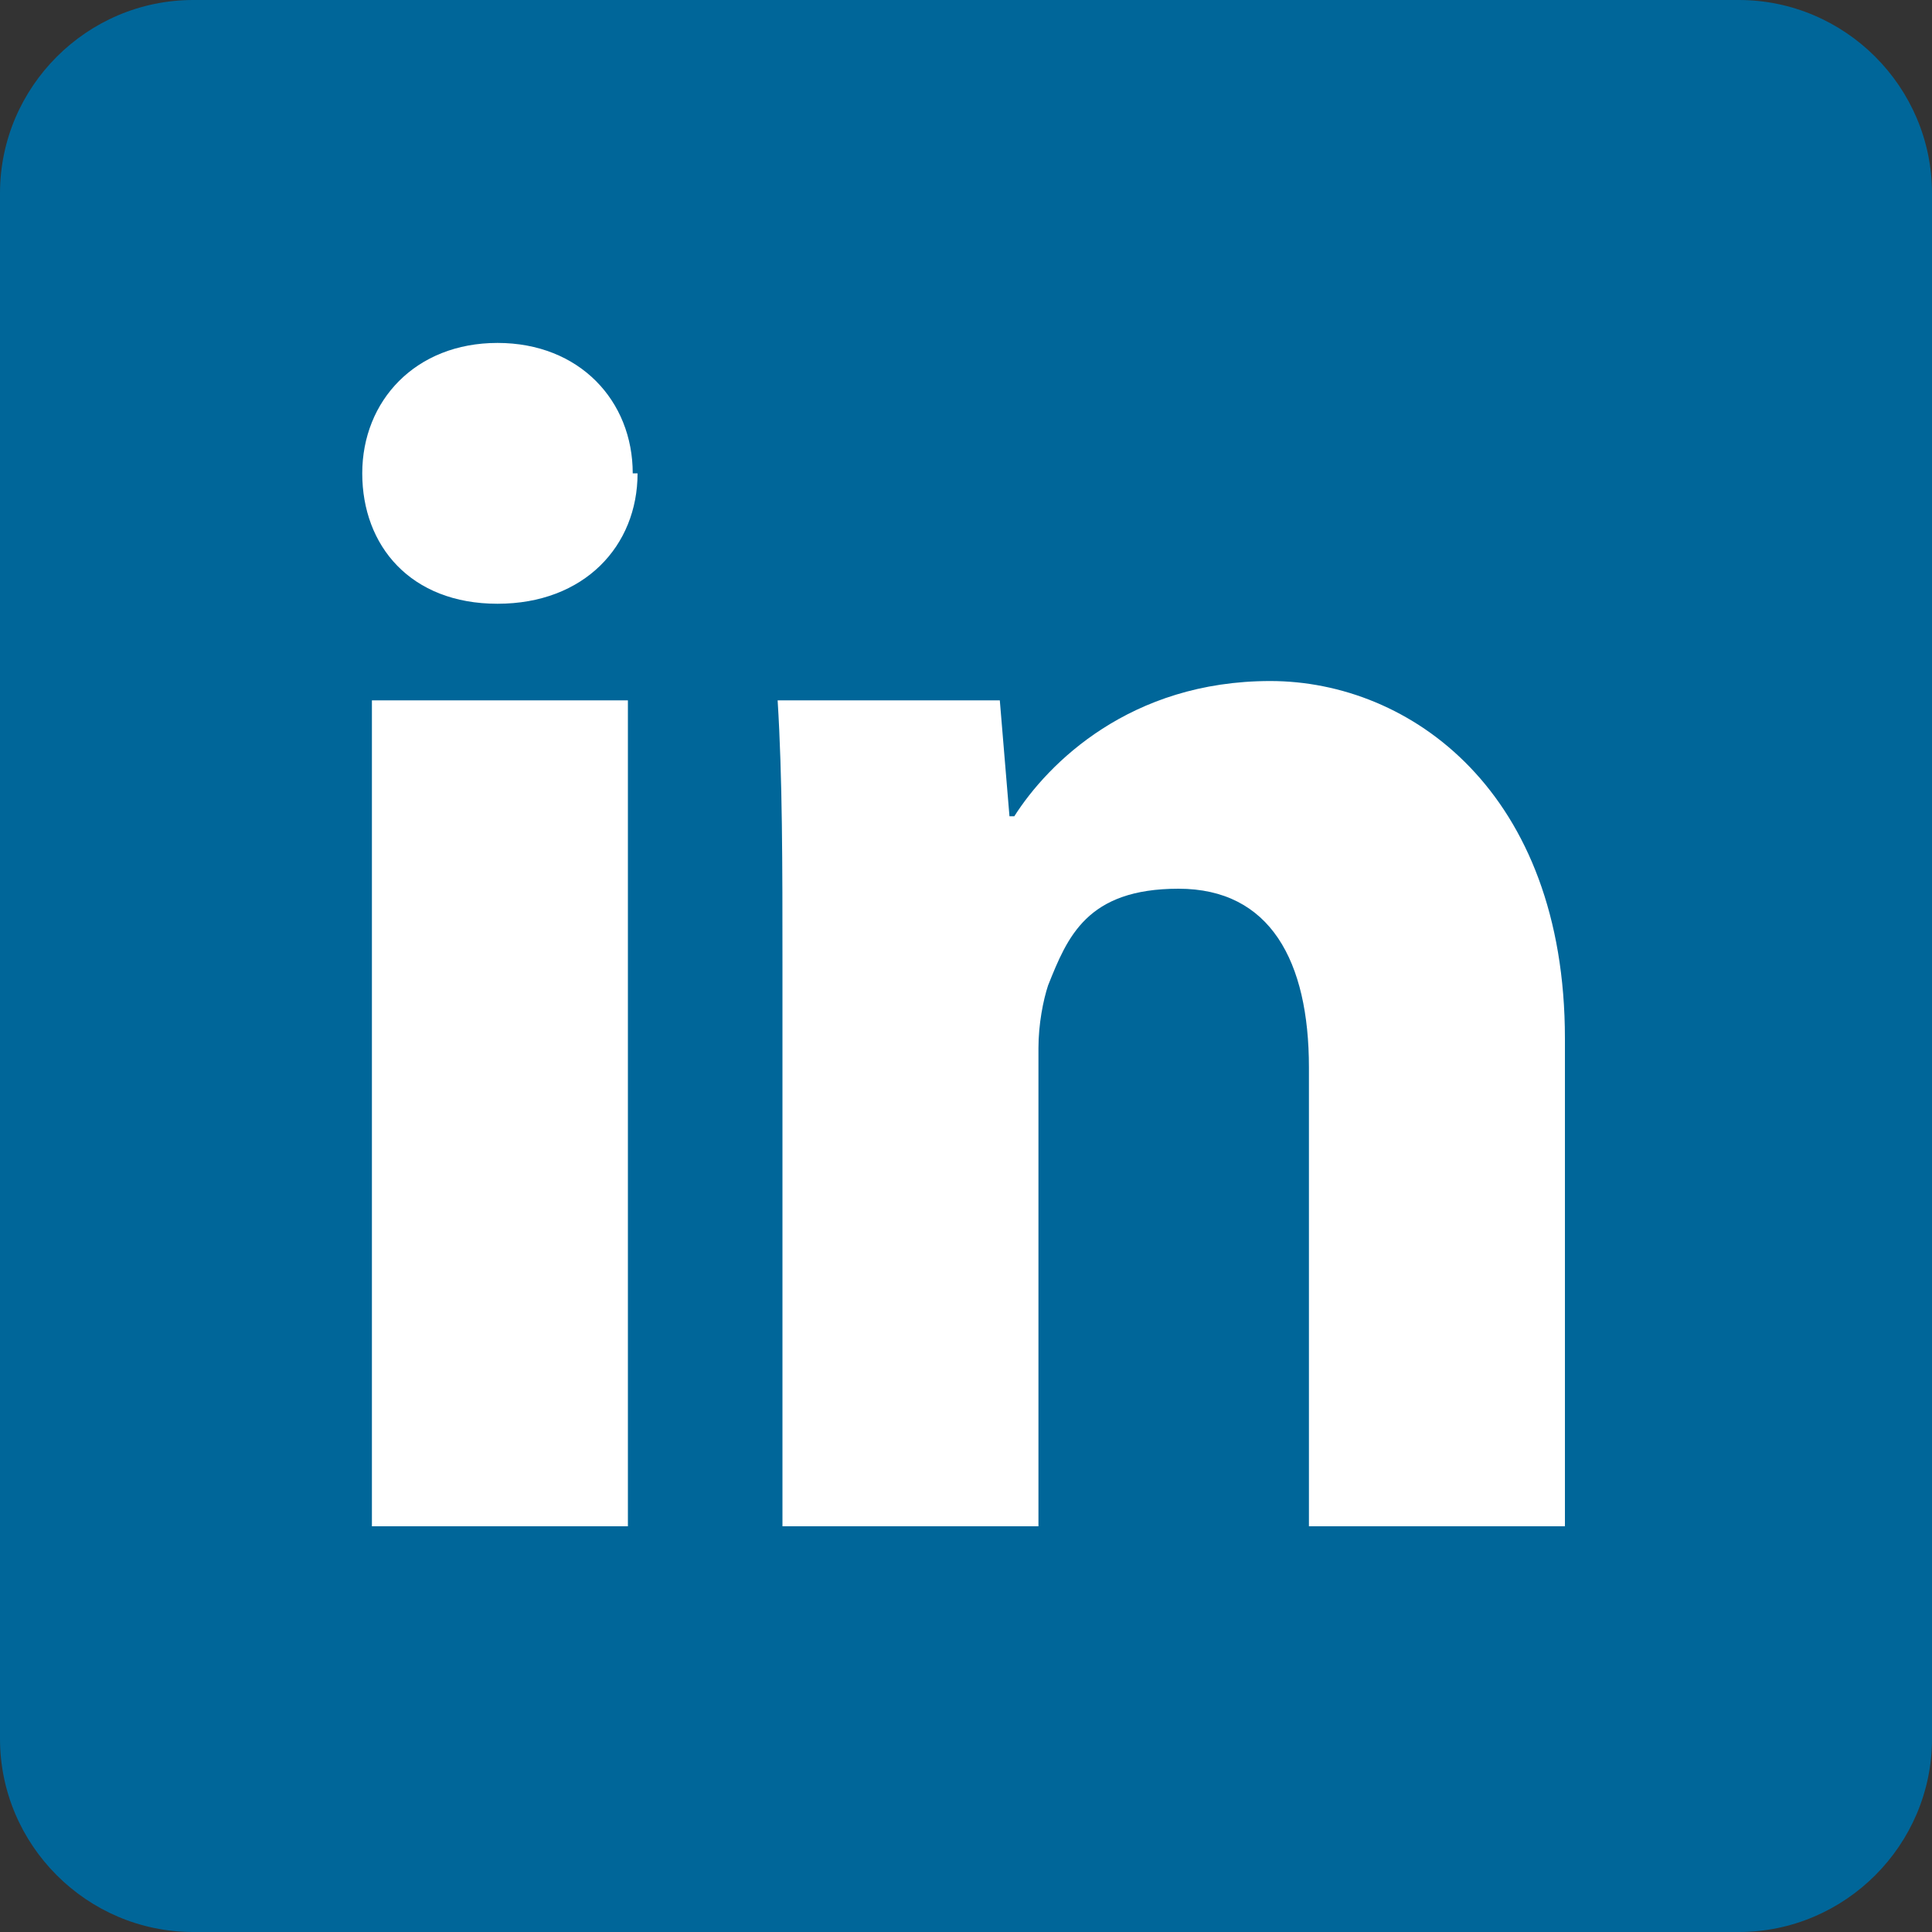 <?xml version="1.0" encoding="UTF-8"?>
<svg id="linkedin" xmlns="http://www.w3.org/2000/svg" version="1.1" width="40" height="40"  viewBox="0 0 40 40">
  <rect x="0" y="0" width="40" height="40" fill="#333333" stroke="none"/>
  <path d="M40,36c0,2.2-1.8,4-4,4H4c-2.2,0-4-1.8-4-4V4C0,1.8,1.8,0,4,0h32c2.2,0,4,1.8,4,4v32Z" fill="#069"/>
  <path d="M13.2,9.8c0,1.5-1.1,2.7-2.9,2.7s-2.8-1.2-2.8-2.7,1.1-2.7,2.8-2.7,2.8,1.2,2.8,2.7ZM7.7,31.6V14.5h5.3v17.1h-5.3ZM16.2,20c0-2.1,0-3.9-.1-5.5h4.6l.2,2.4h.1c.7-1.1,2.4-2.8,5.3-2.8s6.1,2.3,6.1,7.4v10.1h-5.3v-9.5c0-2.2-.8-3.7-2.7-3.7s-2.3,1-2.7,2c-.1.3-.2.8-.2,1.3v9.9h-5.3v-11.7Z" fill="#fff"/>
</svg>